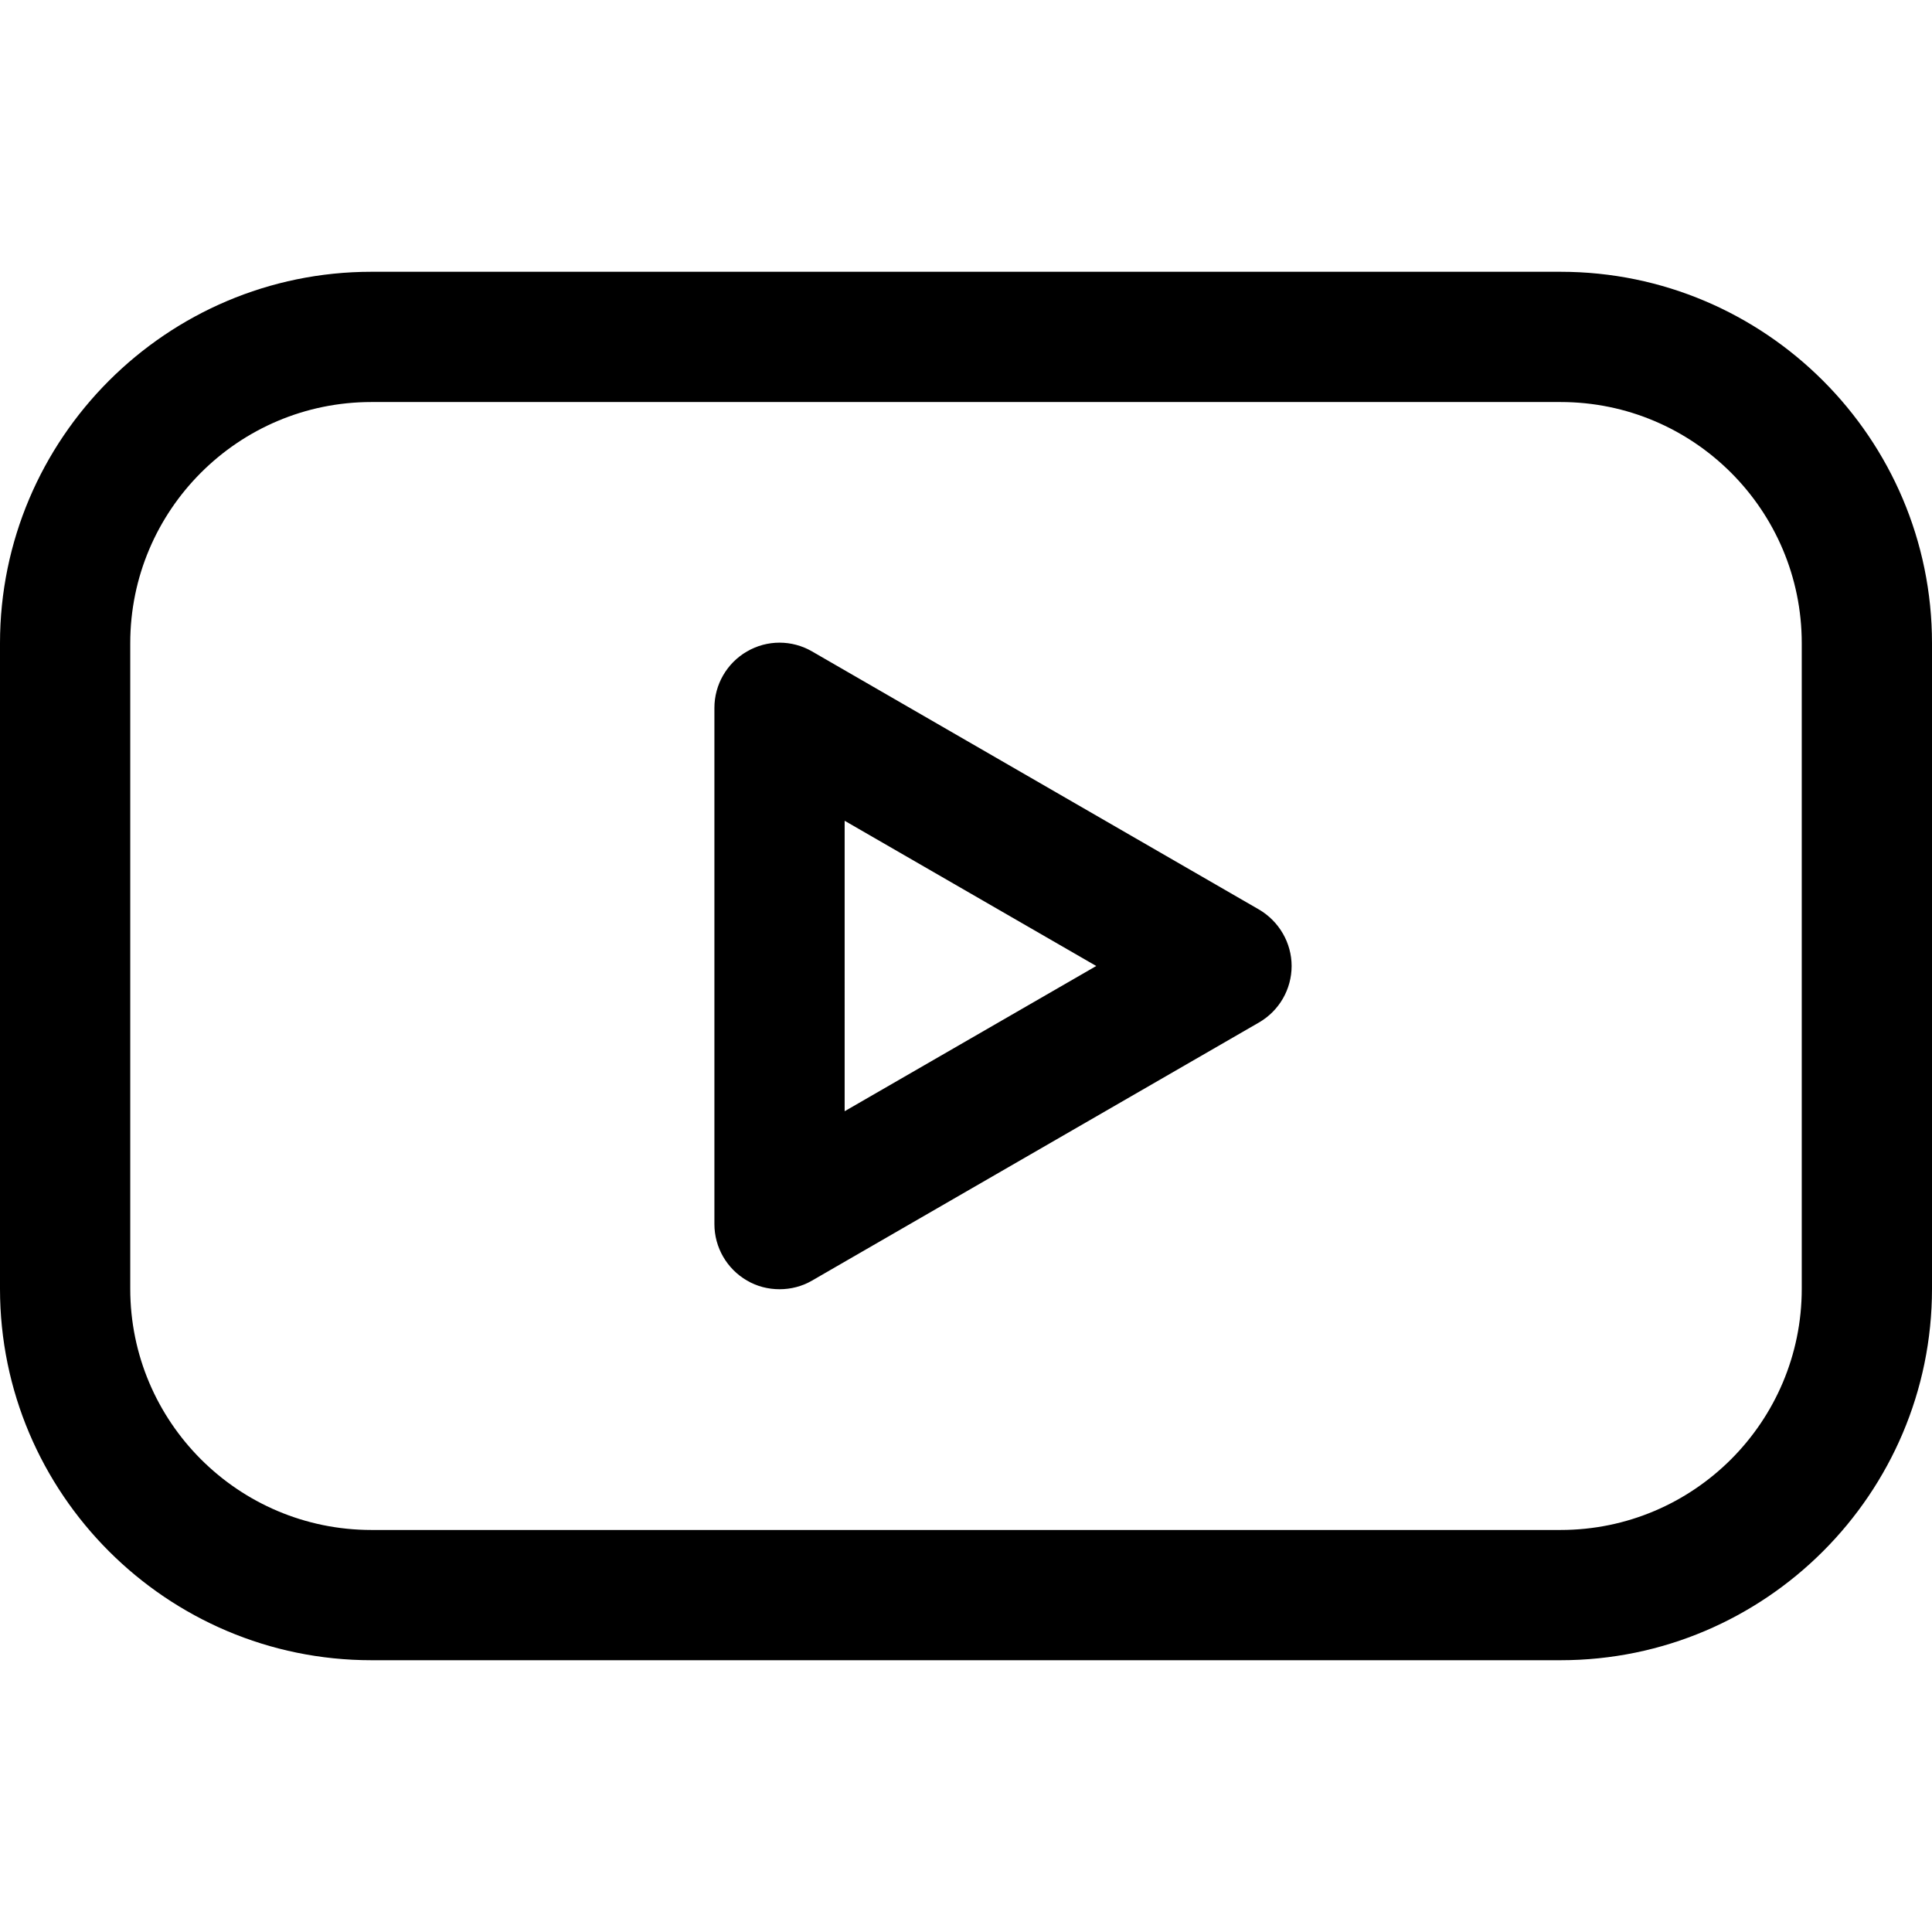 <svg class="icon" style="width: 100px;height: 100px;" viewBox="67 67 890 890" version="1.1" xmlns="http://www.w3.org/2000/svg" p-id="7623">
	<path d="M785.9 192.2H238.1C143.8 192.2 67 269 67 363.3v297.4c0 94.3 76.8 171.1 171.1 171.1h547.8c94.3 0 171.1-76.8 171.1-171.1V363.3c0-94.3-76.8-171.1-171.1-171.1zM897 660.7c0 61.3-49.8 111.1-111.1 111.1H238.1C176.8 771.8 127 722 127 660.7V363.3c0-61.3 49.8-111.1 111.1-111.1h547.8c61.3 0 111.1 49.8 111.1 111.1v297.4zM647 486L441.1 367.1c-9.3-5.4-20.7-5.4-30 0s-15 15.3-15 26v237.8c0 10.7 5.7 20.6 15 26 4.6 2.7 9.8 4 15 4s10.4-1.3 15-4L647 538c9.3-5.4 15-15.3 15-26s-5.8-20.6-15-26z m-190.9 92.9V445.1L572 512l-115.9 66.9z" p-id="7624"></path>
</svg>